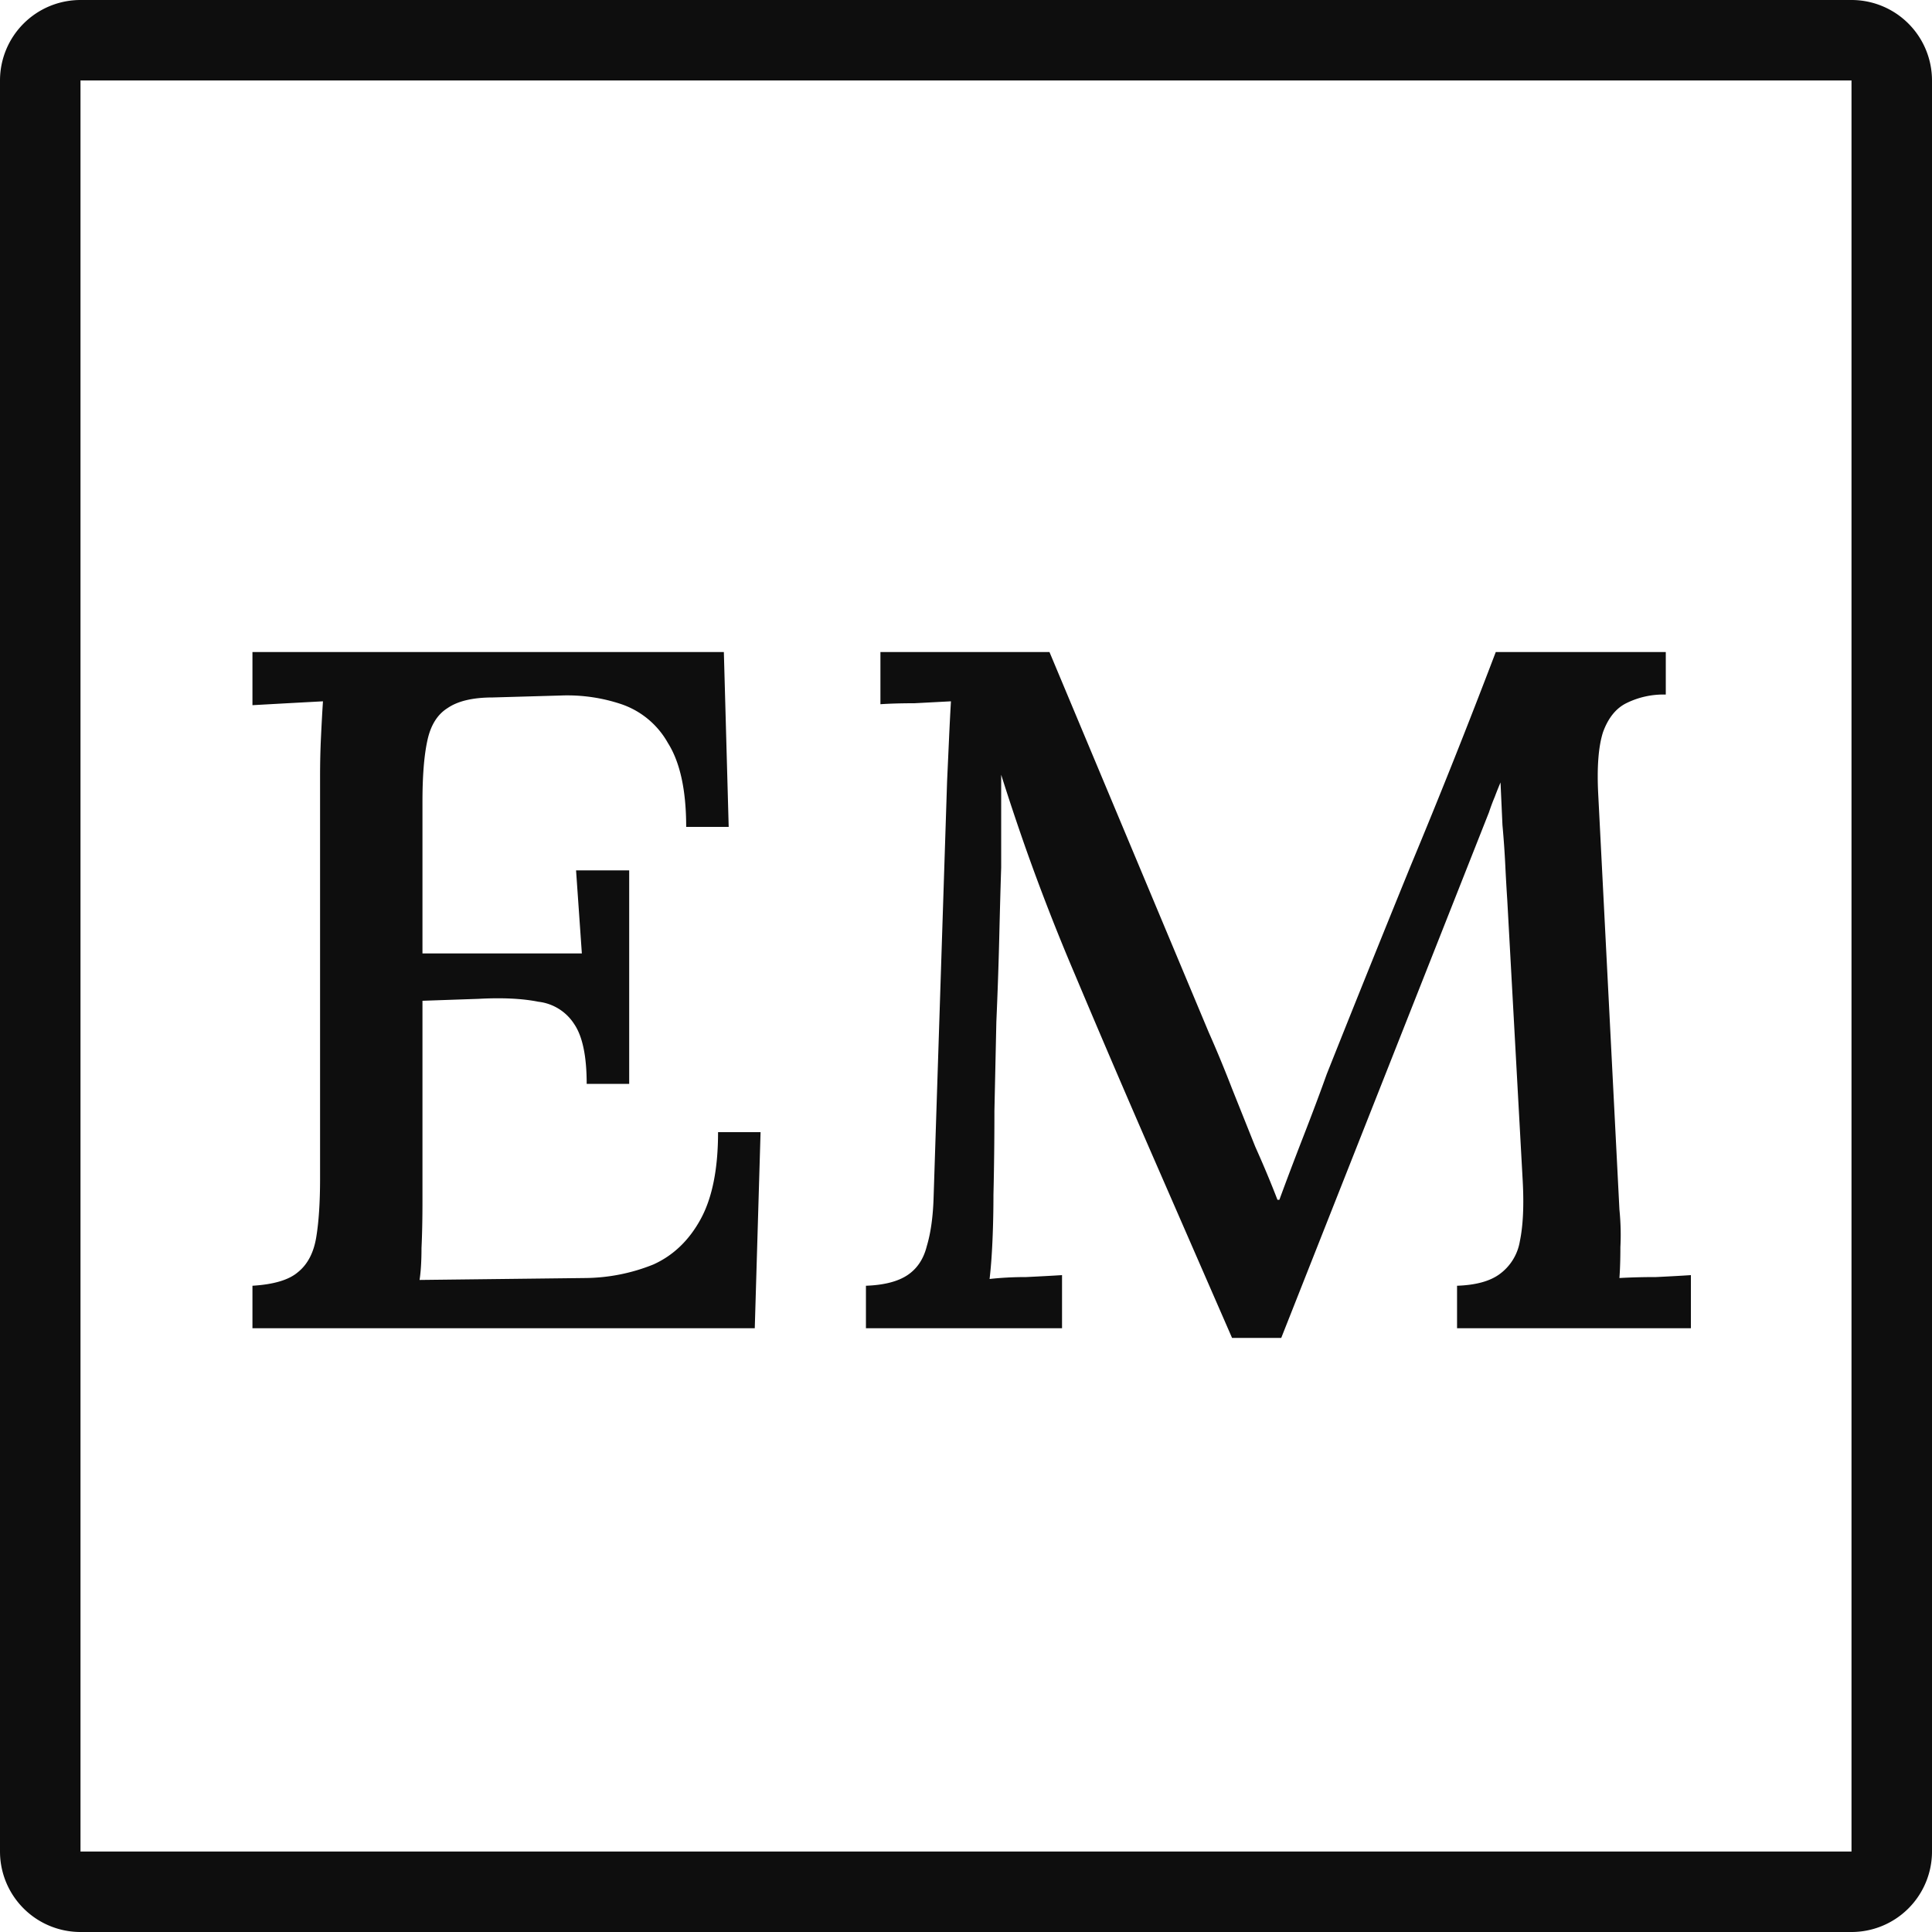 <?xml version="1.0" encoding="UTF-8"?>
<svg data-bbox="0.5 0.5 23 23" xmlns="http://www.w3.org/2000/svg" viewBox="0 0 24 24" height="24" width="24" data-type="ugc">
    <g>
        <path fill="#0E0E0E" d="M7.288 13.464c0-.344-.052-.592-.156-.744a.61.61 0 0 0-.444-.276c-.2-.04-.448-.052-.744-.036l-.696.024v2.496c0 .216-.004.408-.012.576 0 .16-.008.292-.024.396l2.064-.024a2.31 2.31 0 0 0 .84-.168c.248-.112.444-.3.588-.564.144-.264.216-.624.216-1.08h.528L9.376 16.5h-6.24v-.528c.264-.016.452-.072.564-.168.12-.096.196-.24.228-.432s.048-.436.048-.732V9.648c0-.176.004-.344.012-.504.008-.168.016-.312.024-.432l-.444.024-.432.024V8.1h5.856l.06 2.172h-.528c0-.456-.076-.804-.228-1.044a1.05 1.05 0 0 0-.576-.48 2.111 2.111 0 0 0-.756-.108l-.84.024c-.248 0-.436.044-.564.132-.128.08-.212.216-.252.408-.04.184-.06.436-.06.756v1.884h1.98l-.072-1.032h.66v2.652h-.528Zm8.017 3.156-.984-2.256c-.328-.752-.652-1.508-.972-2.268a26.823 26.823 0 0 1-.612-1.572 29.648 29.648 0 0 1-.3-.9v1.152c-.008.248-.016.54-.024.876-.008.328-.02.676-.036 1.044l-.024 1.104c0 .36-.004.708-.012 1.044 0 .192-.004.38-.012.564-.008.184-.02.344-.036.48.144-.016.296-.024.456-.024.168-.008.316-.016.444-.024v.66h-2.436v-.528c.224-.008.396-.052.516-.132.12-.08.2-.2.24-.36.048-.16.076-.356.084-.588l.168-5.184.024-.528c.008-.176.016-.332.024-.468l-.456.024c-.16 0-.3.004-.42.012V8.1h2.1l1.98 4.728c.096.216.192.448.288.696l.288.72c.104.232.196.452.276.66h.024c.088-.24.188-.504.3-.792.112-.288.208-.544.288-.768.344-.864.692-1.728 1.044-2.592.36-.864.712-1.748 1.056-2.652h2.112v.528a1.04 1.04 0 0 0-.492.108c-.128.064-.224.184-.288.36-.056.176-.076.428-.06.756l.264 5.172c.016.16.02.316.012.468 0 .152-.004.28-.012.384.144-.008.296-.012.456-.012.168-.008.312-.016.432-.024v.66H18.1v-.528c.232-.008.408-.056.528-.144a.633.633 0 0 0 .252-.408c.04-.192.052-.44.036-.744l-.192-3.492a25.72 25.72 0 0 1-.024-.42c-.008-.168-.02-.34-.036-.516l-.024-.528a4.214 4.214 0 0 0-.072.18c-.024.056-.048.12-.072.192l-2.58 6.528h-.612Z"/>
        <path stroke="#0E0E0E" d="M23.5 1v22a.5.5 0 0 1-.5.5H1a.5.5 0 0 1-.5-.5V1A.5.5 0 0 1 1 .5h22a.5.5 0 0 1 .5.5z" fill="none"/>
    </g>
</svg>
